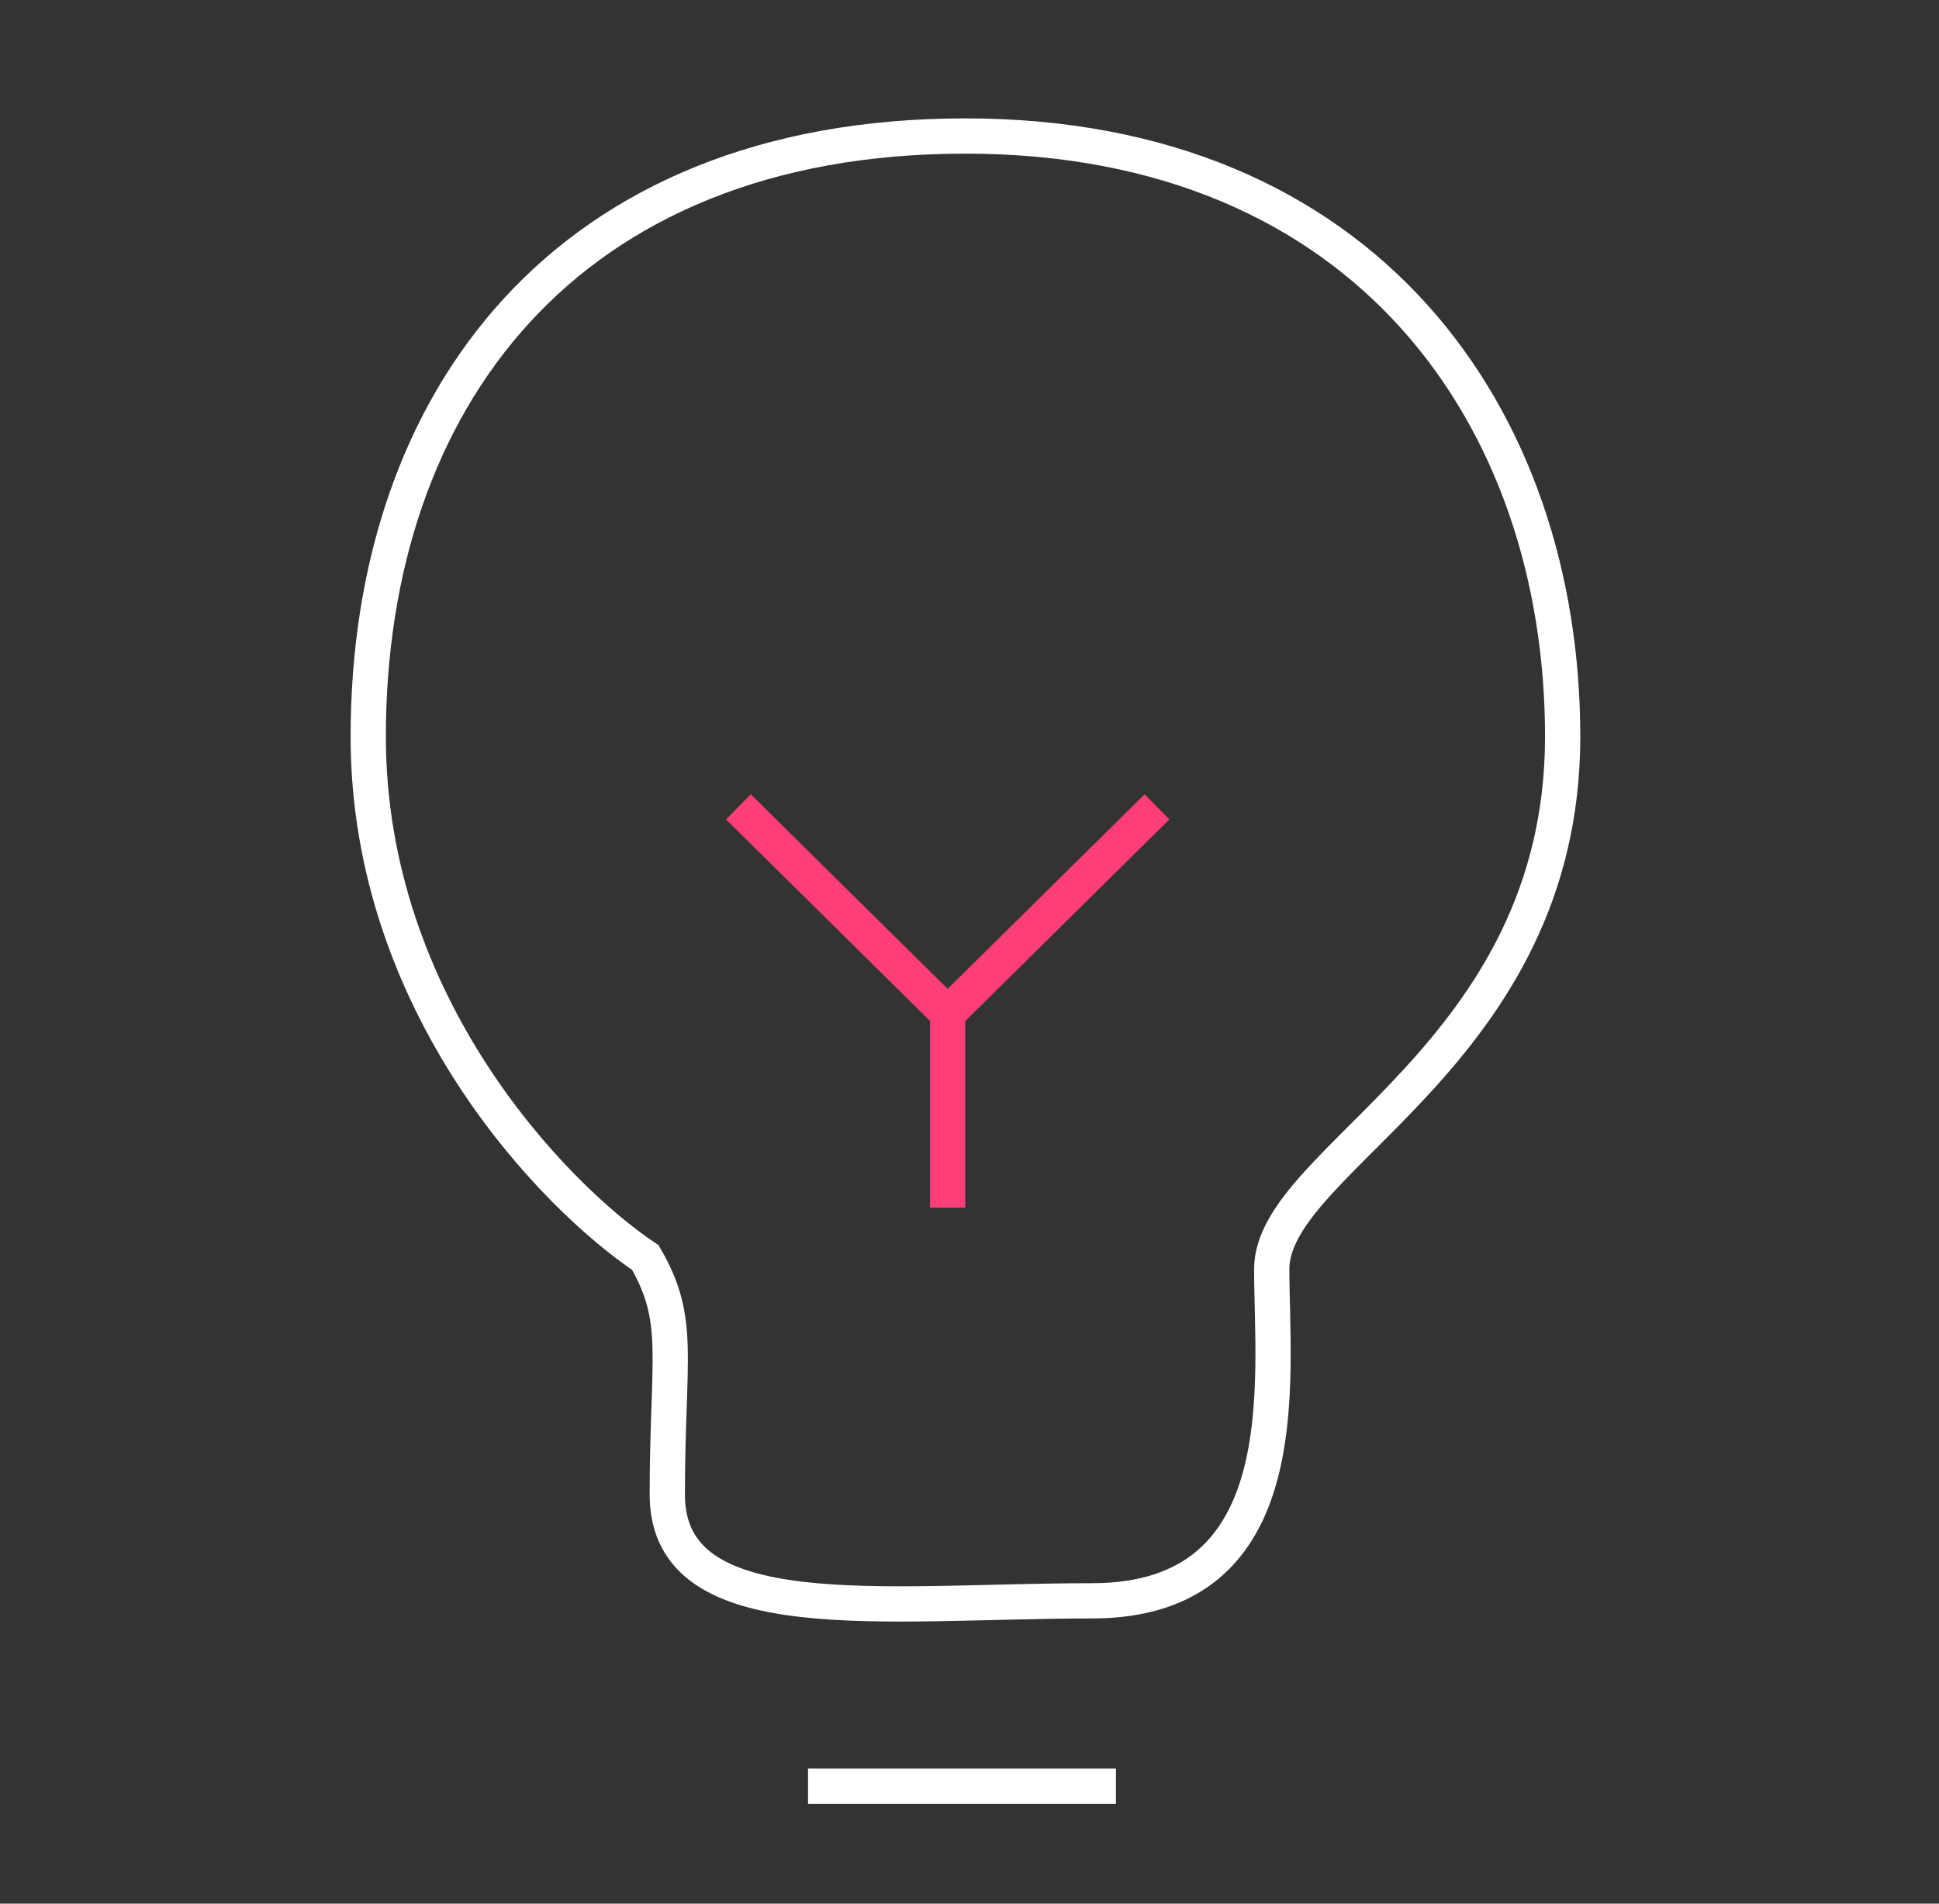 <svg width="55" height="54" viewBox="0 0 55 54" fill="none" xmlns="http://www.w3.org/2000/svg">
<rect x="0" y="0" width="55" height="54" fill="#333333" stroke="none"/>
<g id="Frame 4864">
<path id="Vector 3" d="M10.445 20.897C10.445 28.496 15.685 33.914 18.305 35.673C19.349 37.465 18.928 38.492 18.928 42.398C18.928 46.303 25.072 45.41 30.977 45.41C36.883 45.41 36.073 39.151 36.073 35.998C36.073 32.846 44.325 29.944 44.325 20.897C44.325 11.85 38.755 3.858 27.385 3.858C16.016 3.858 10.445 11.398 10.445 20.897Z" stroke="white"/>
<path id="Vector 4" d="M20.945 22.888L26.881 28.753M26.881 28.753L32.818 22.888M26.881 28.753V34.259" stroke="#FF3E78"/>
<path id="Vector 5" d="M22.92 50.669H31.654" stroke="white"/>
</g>
</svg>
